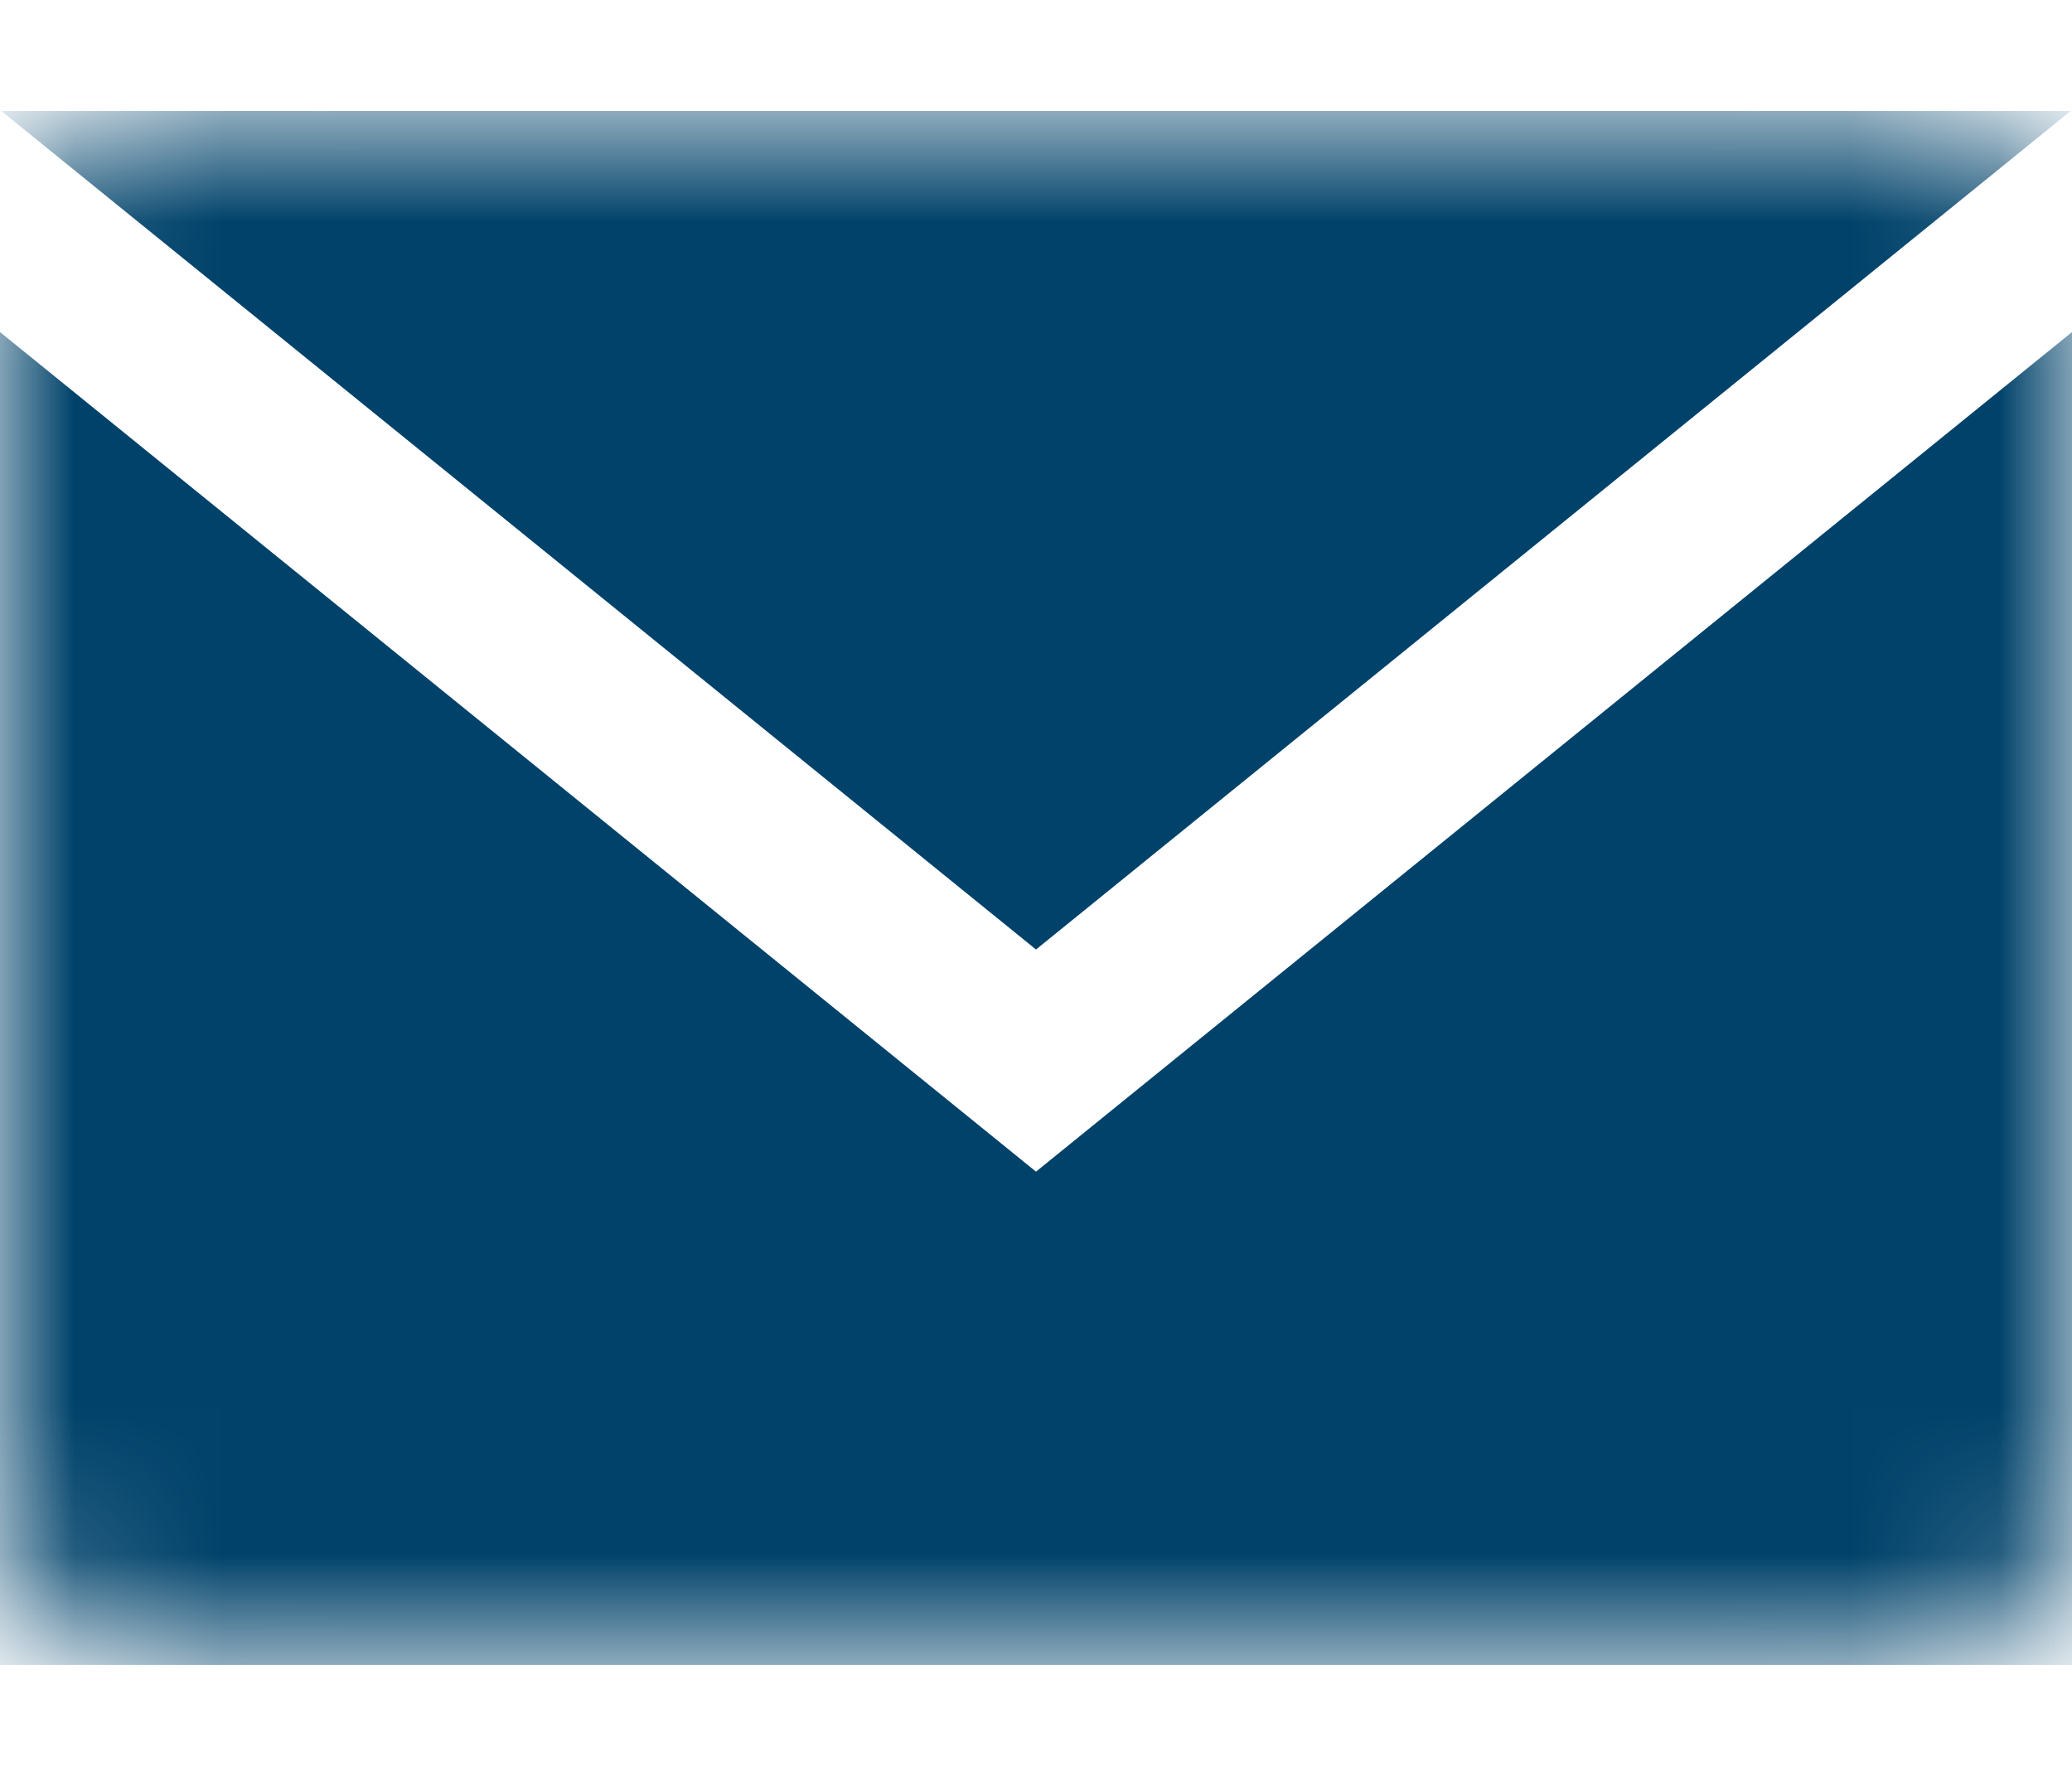 <?xml version="1.0" encoding="UTF-8"?> <svg xmlns="http://www.w3.org/2000/svg" width="14" height="12" viewBox="0 0 14 12" fill="none"><g clip-path="url(#clip0_157_53)"><mask id="mask0_157_53" style="mask-type:luminance" maskUnits="userSpaceOnUse" x="0" y="0" width="14" height="12"><path d="M12.833 0.75H1.167C0.522 0.75 0 1.272 0 1.917V10.083C0 10.728 0.522 11.25 1.167 11.25H12.833C13.478 11.25 14 10.728 14 10.083V1.917C14 1.272 13.478 0.75 12.833 0.75Z" fill="white"></path></mask><g mask="url(#mask0_157_53)"><path d="M7 6.416L0.009 0.75H13.991L7 6.416ZM7 7.917L0 2.244V11.25H14V2.244L7 7.917Z" fill="#00426A"></path></g></g><defs><clipPath id="clip0_157_53"><rect width="14" height="12" fill="white"></rect></clipPath></defs></svg> 